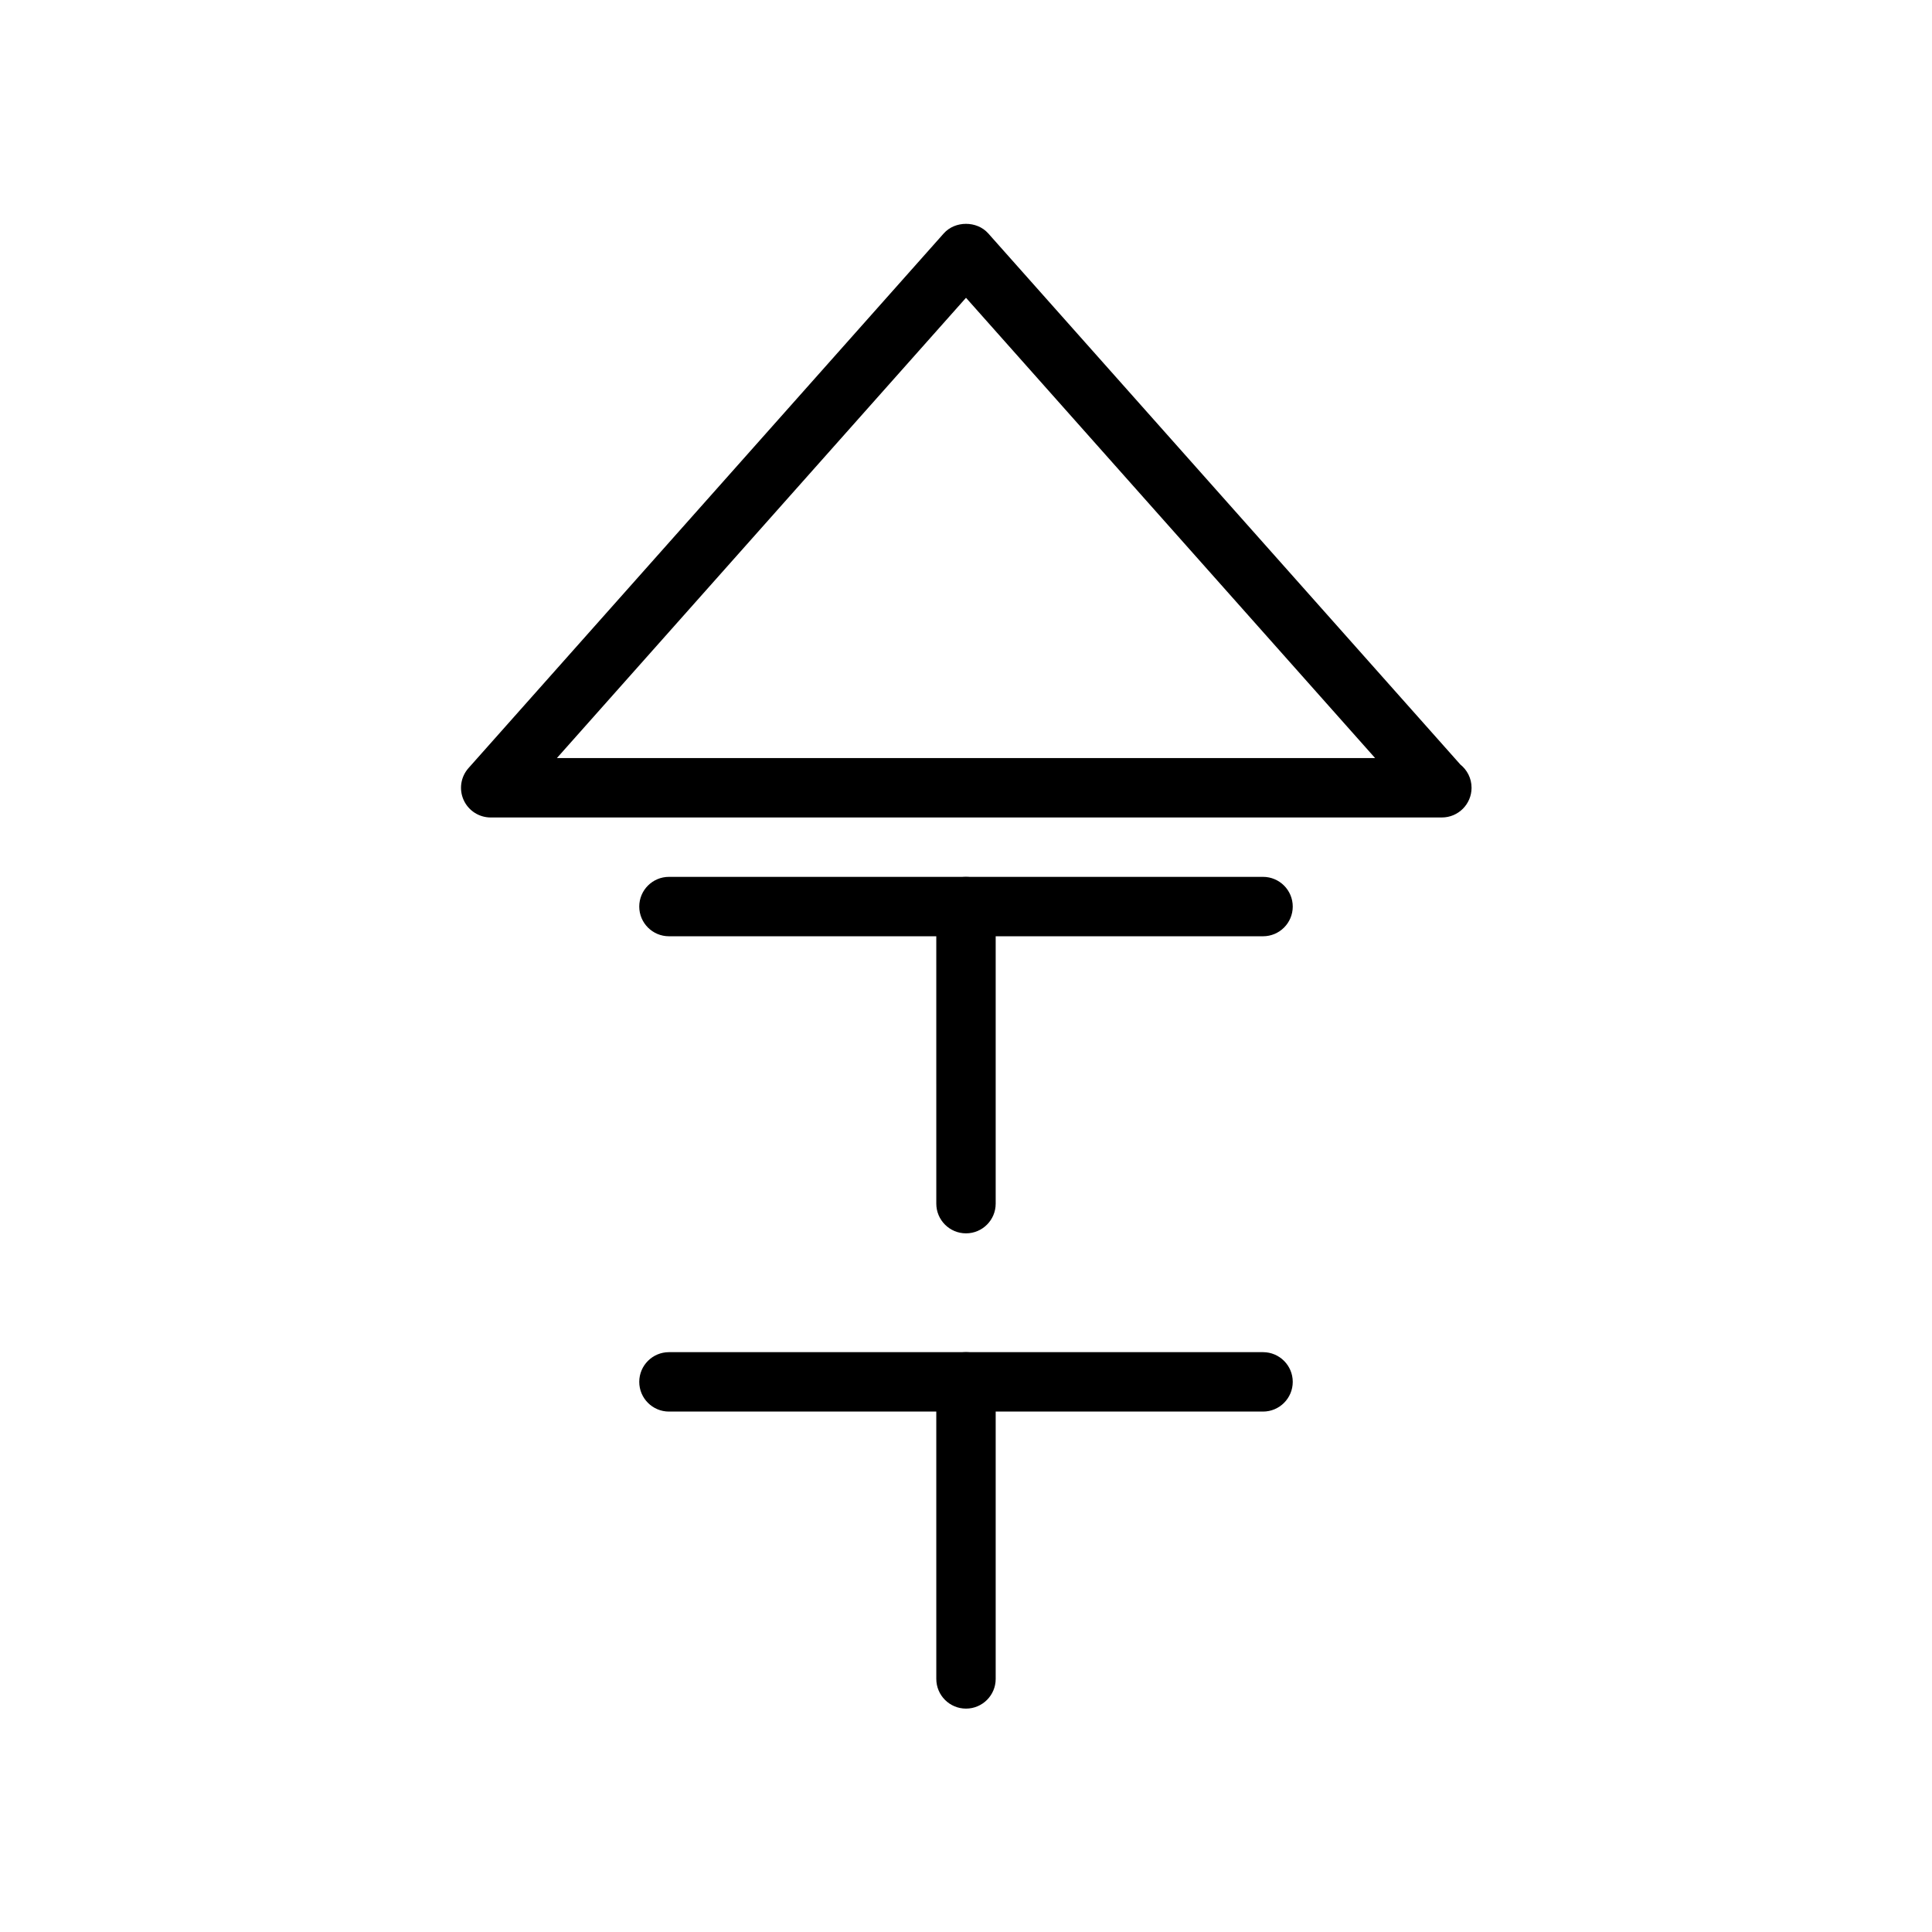 <?xml version="1.0" encoding="UTF-8"?>
<!-- Uploaded to: ICON Repo, www.svgrepo.com, Generator: ICON Repo Mixer Tools -->
<svg fill="#000000" width="800px" height="800px" version="1.1" viewBox="144 144 512 512" xmlns="http://www.w3.org/2000/svg">
 <g>
  <path d="m478.72 392.12h-157.44c-4.344 0-7.871-3.527-7.871-7.871s3.527-7.871 7.871-7.871h157.44c4.344 0 7.871 3.527 7.871 7.871 0 4.348-3.527 7.871-7.871 7.871z"/>
  <path d="m526.11 360.64c-0.055-0.008-0.109 0-0.156 0h-251.91c-3.102 0-5.91-1.82-7.18-4.644-1.273-2.824-0.762-6.141 1.301-8.453l125.95-141.7c2.992-3.363 8.777-3.363 11.77 0l125.12 140.76c1.809 1.441 2.973 3.668 2.973 6.164 0 4.348-3.527 7.871-7.871 7.871zm-234.53-15.742h216.84l-108.42-121.98z"/>
  <path d="m400 470.85c-4.344 0-7.871-3.527-7.871-7.871l-0.004-78.723c0-4.344 3.527-7.871 7.871-7.871s7.871 3.527 7.871 7.871v78.719c0.004 4.348-3.523 7.875-7.867 7.875z"/>
  <path d="m478.72 518.08h-157.44c-4.344 0-7.871-3.527-7.871-7.871s3.527-7.871 7.871-7.871h157.44c4.344 0 7.871 3.527 7.871 7.871s-3.527 7.871-7.871 7.871z"/>
  <path d="m400 596.8c-4.344 0-7.871-3.527-7.871-7.871l-0.004-78.723c0-4.344 3.527-7.871 7.871-7.871s7.871 3.527 7.871 7.871v78.719c0.004 4.348-3.523 7.875-7.867 7.875z"/>
 </g>
</svg>